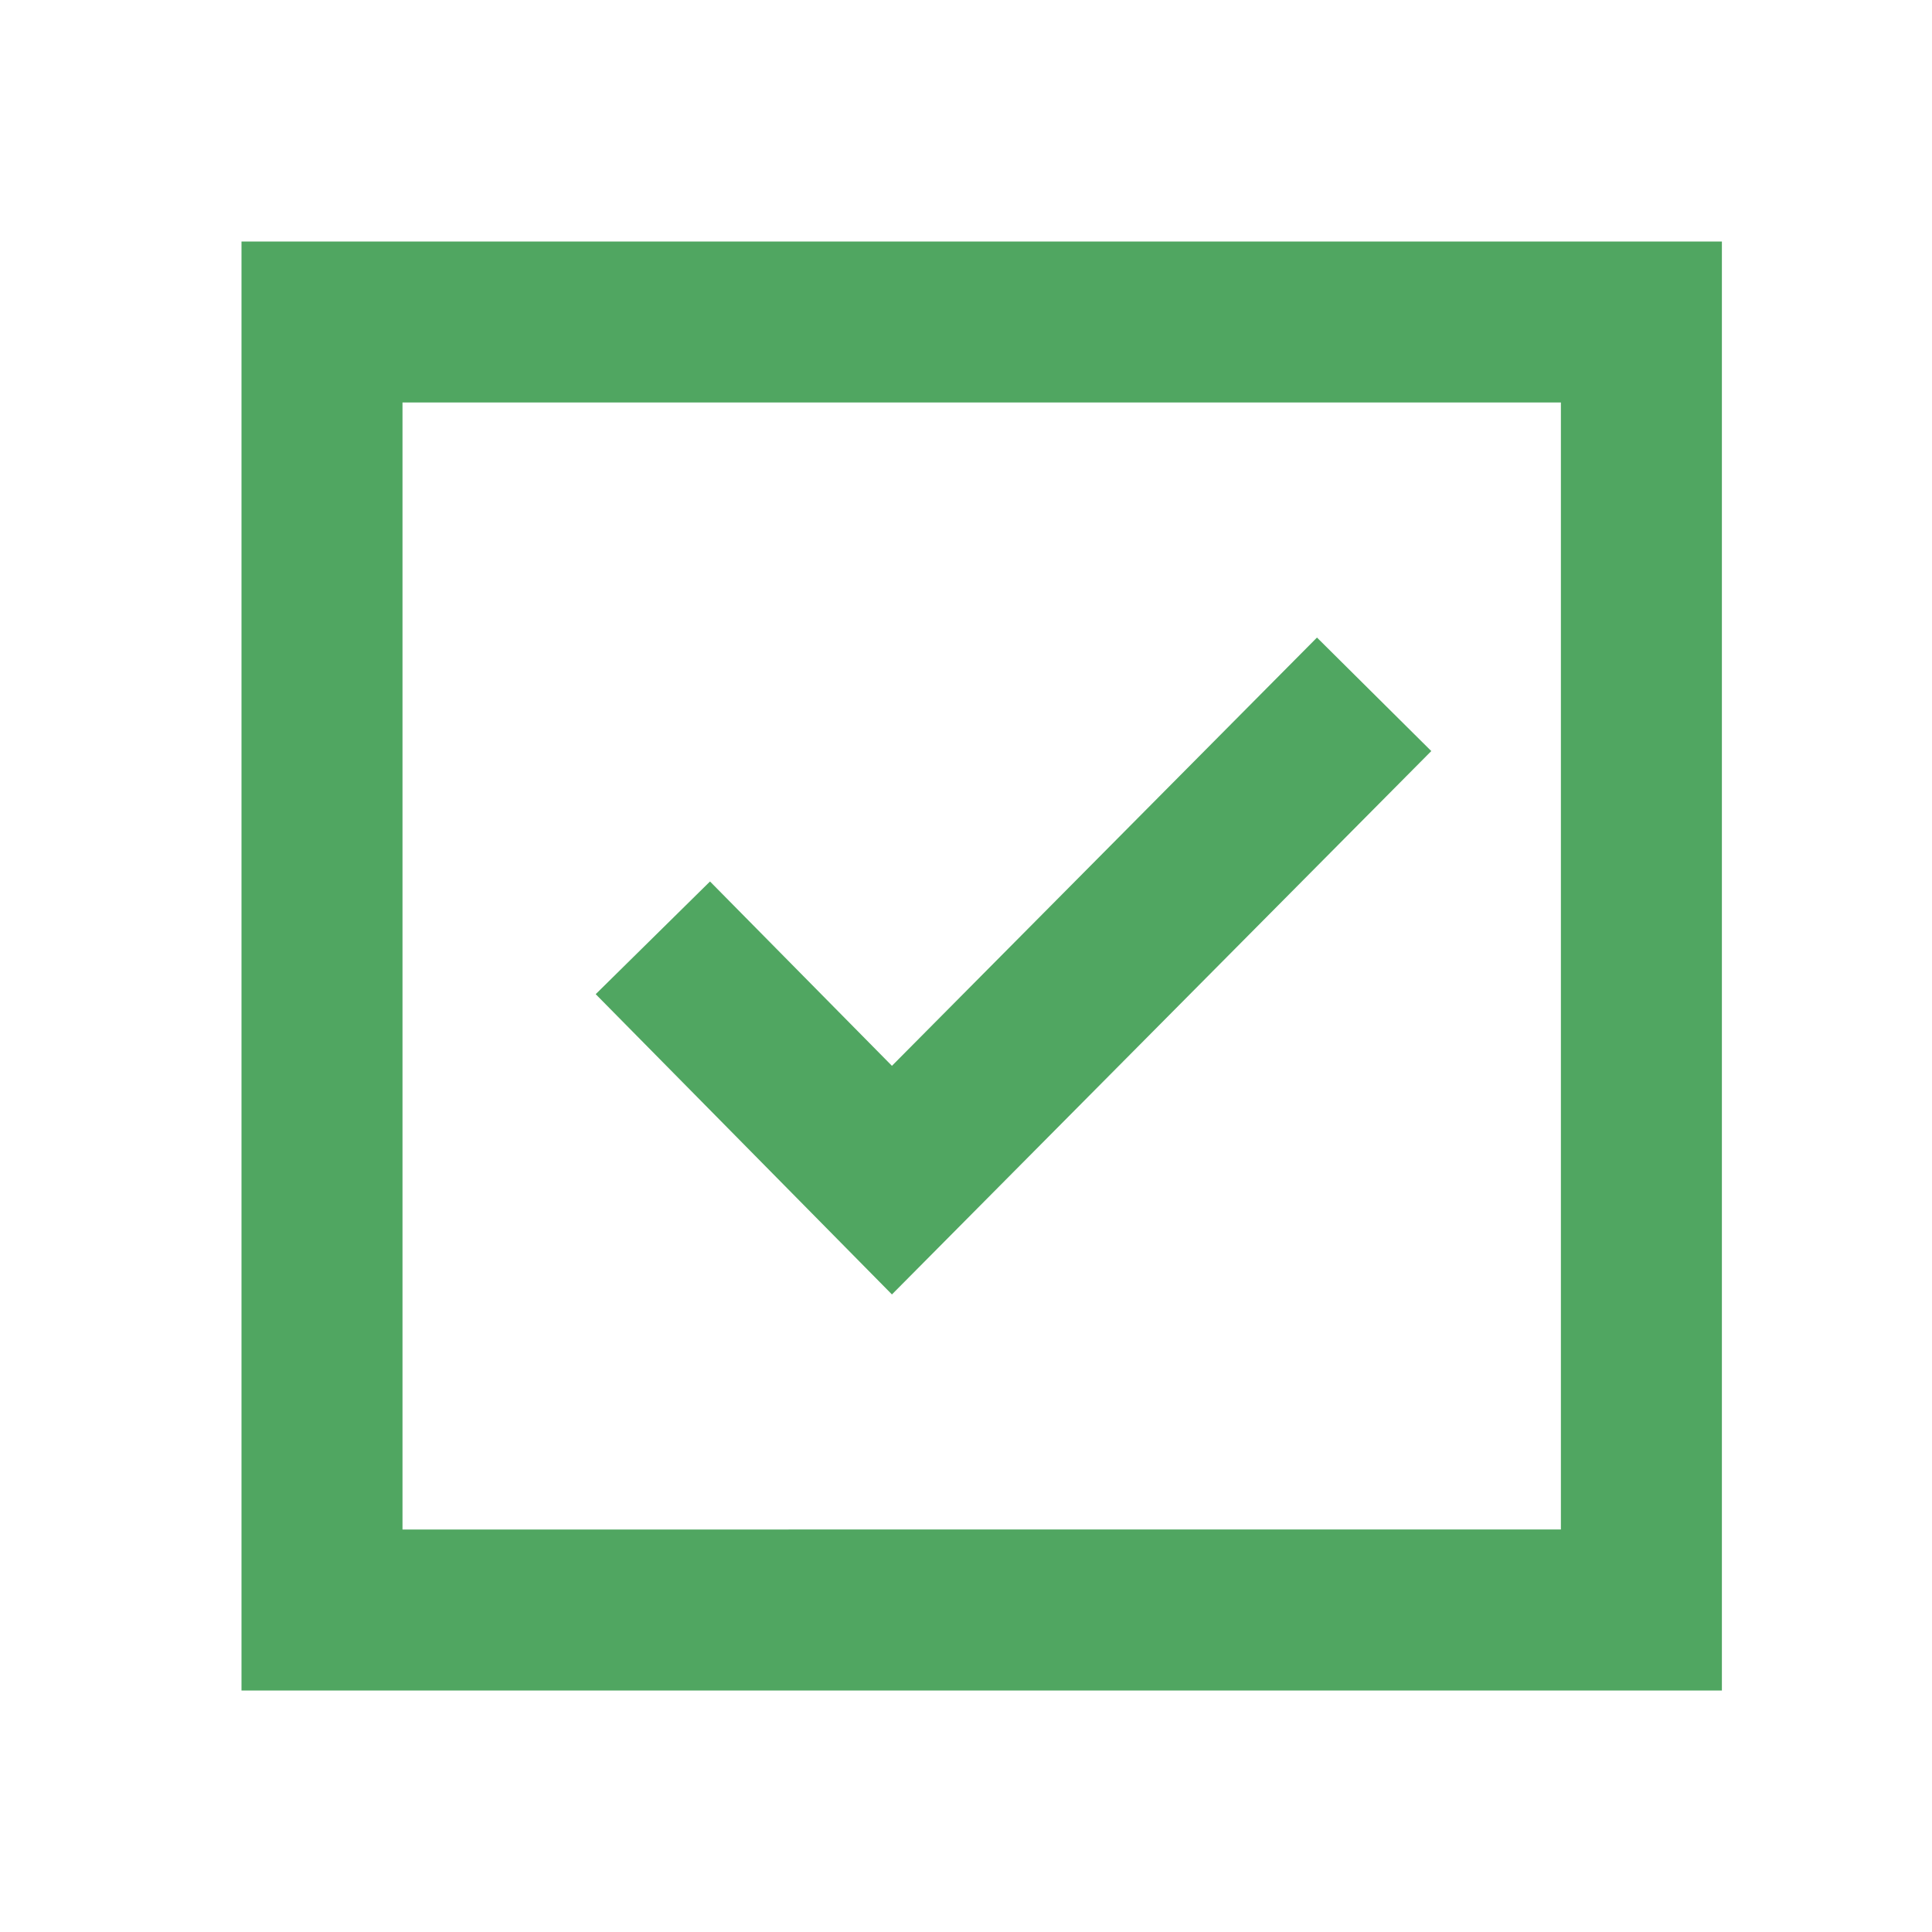 <svg xmlns="http://www.w3.org/2000/svg" width="24" height="24" fill="none" viewBox="0 0 24 24">
    <path fill="#50A661" d="M17.78 9.33l-1.42-1.41-5.28 5.32-2.26-2.29-1.42 1.4 3.68 3.73 6.7-6.75z"/>
    <path fill="#50A661" d="M19.39 5v14H5V5h14.39zm2-2H3v18h18.39V3z"/>
</svg>
